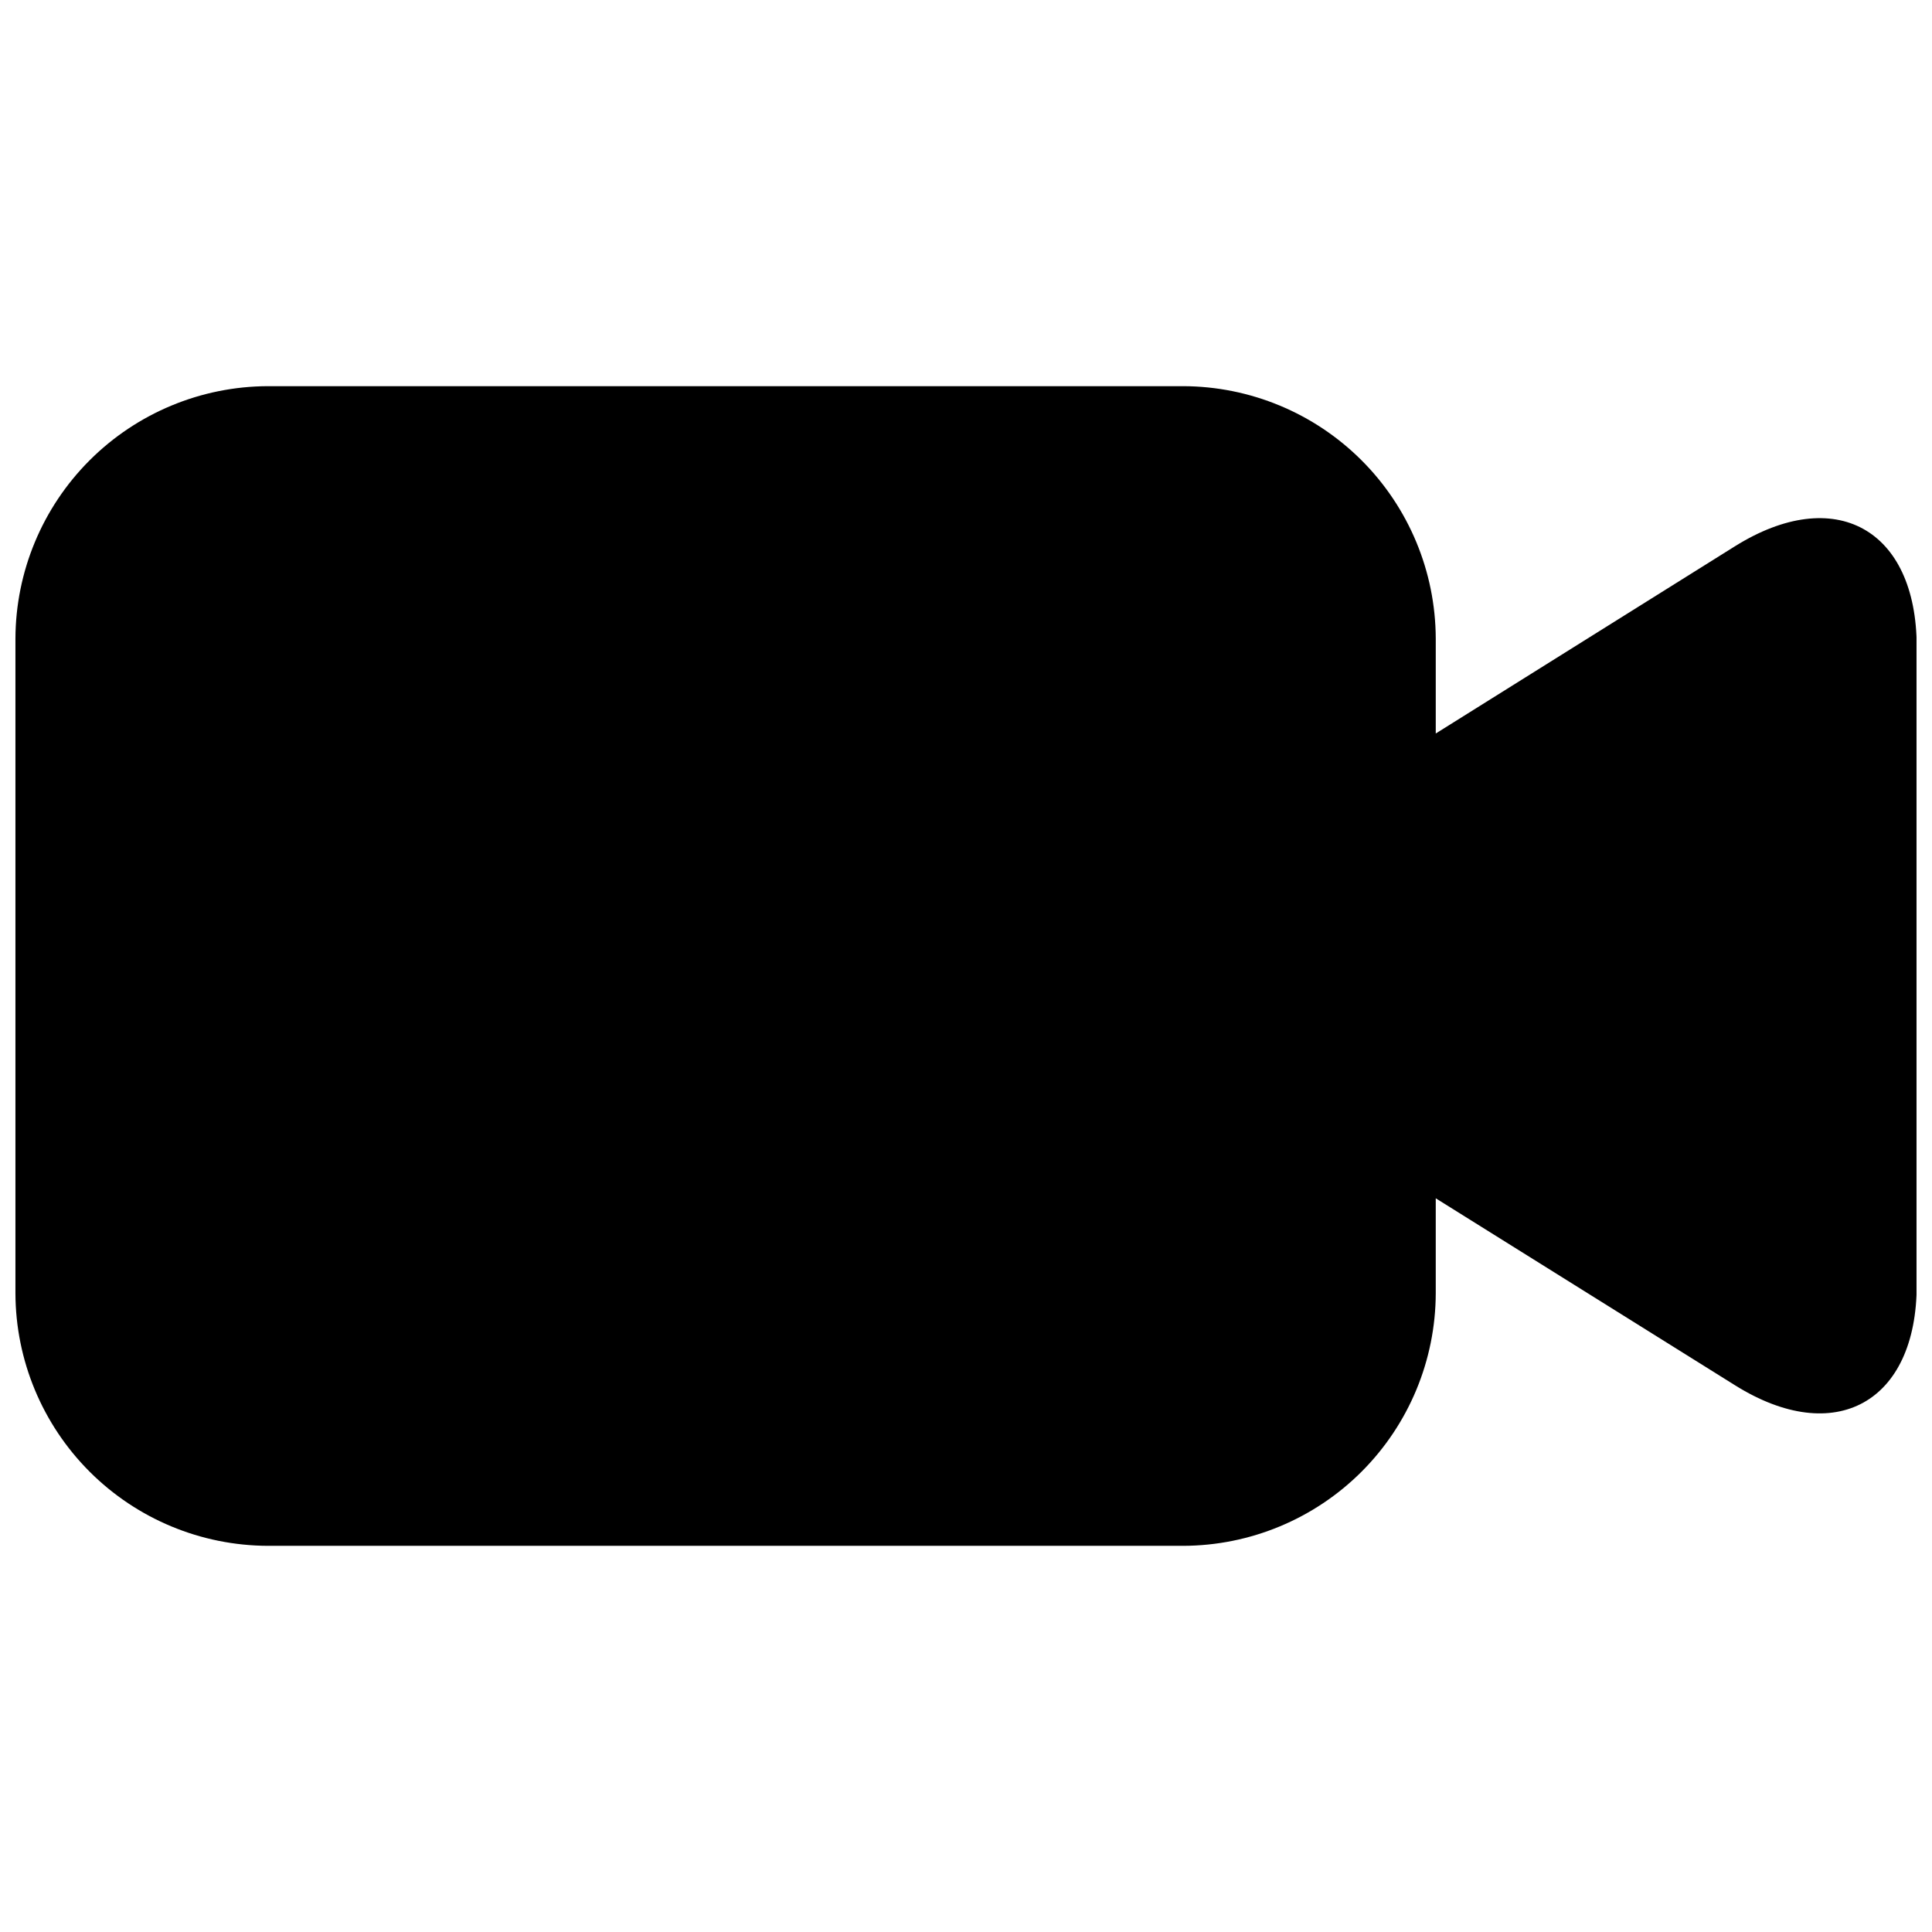 <?xml version="1.0" encoding="UTF-8"?>
<!-- The Best Svg Icon site in the world: iconSvg.co, Visit us! https://iconsvg.co -->
<svg width="800px" height="800px" version="1.1" viewBox="144 144 512 512" xmlns="http://www.w3.org/2000/svg">
 <defs>
  <clipPath id="a">
   <path d="m148.09 246h503.81v308h-503.81z"/>
  </clipPath>
 </defs>
 <g clip-path="url(#a)">
  <path d="m603.79 288.76-79.301 49.625v-25.191c-0.066-17.727-7.144-34.711-19.688-47.234-12.547-12.527-29.539-19.582-47.266-19.621h-242.54c-17.73 0.055-34.715 7.121-47.25 19.656-12.535 12.535-19.602 29.523-19.656 47.25v173.51c0.055 17.73 7.121 34.715 19.656 47.25 12.535 12.539 29.52 19.602 47.25 19.656h242.54c17.734-0.039 34.734-7.102 47.281-19.637 12.547-12.539 19.621-29.531 19.672-47.27v-25.191l79.352 49.574c26.449 16.523 48.113 4.535 48.113-26.652v-169.07c-0.051-31.289-21.715-43.18-48.164-26.652z"/>
 </g>
</svg>